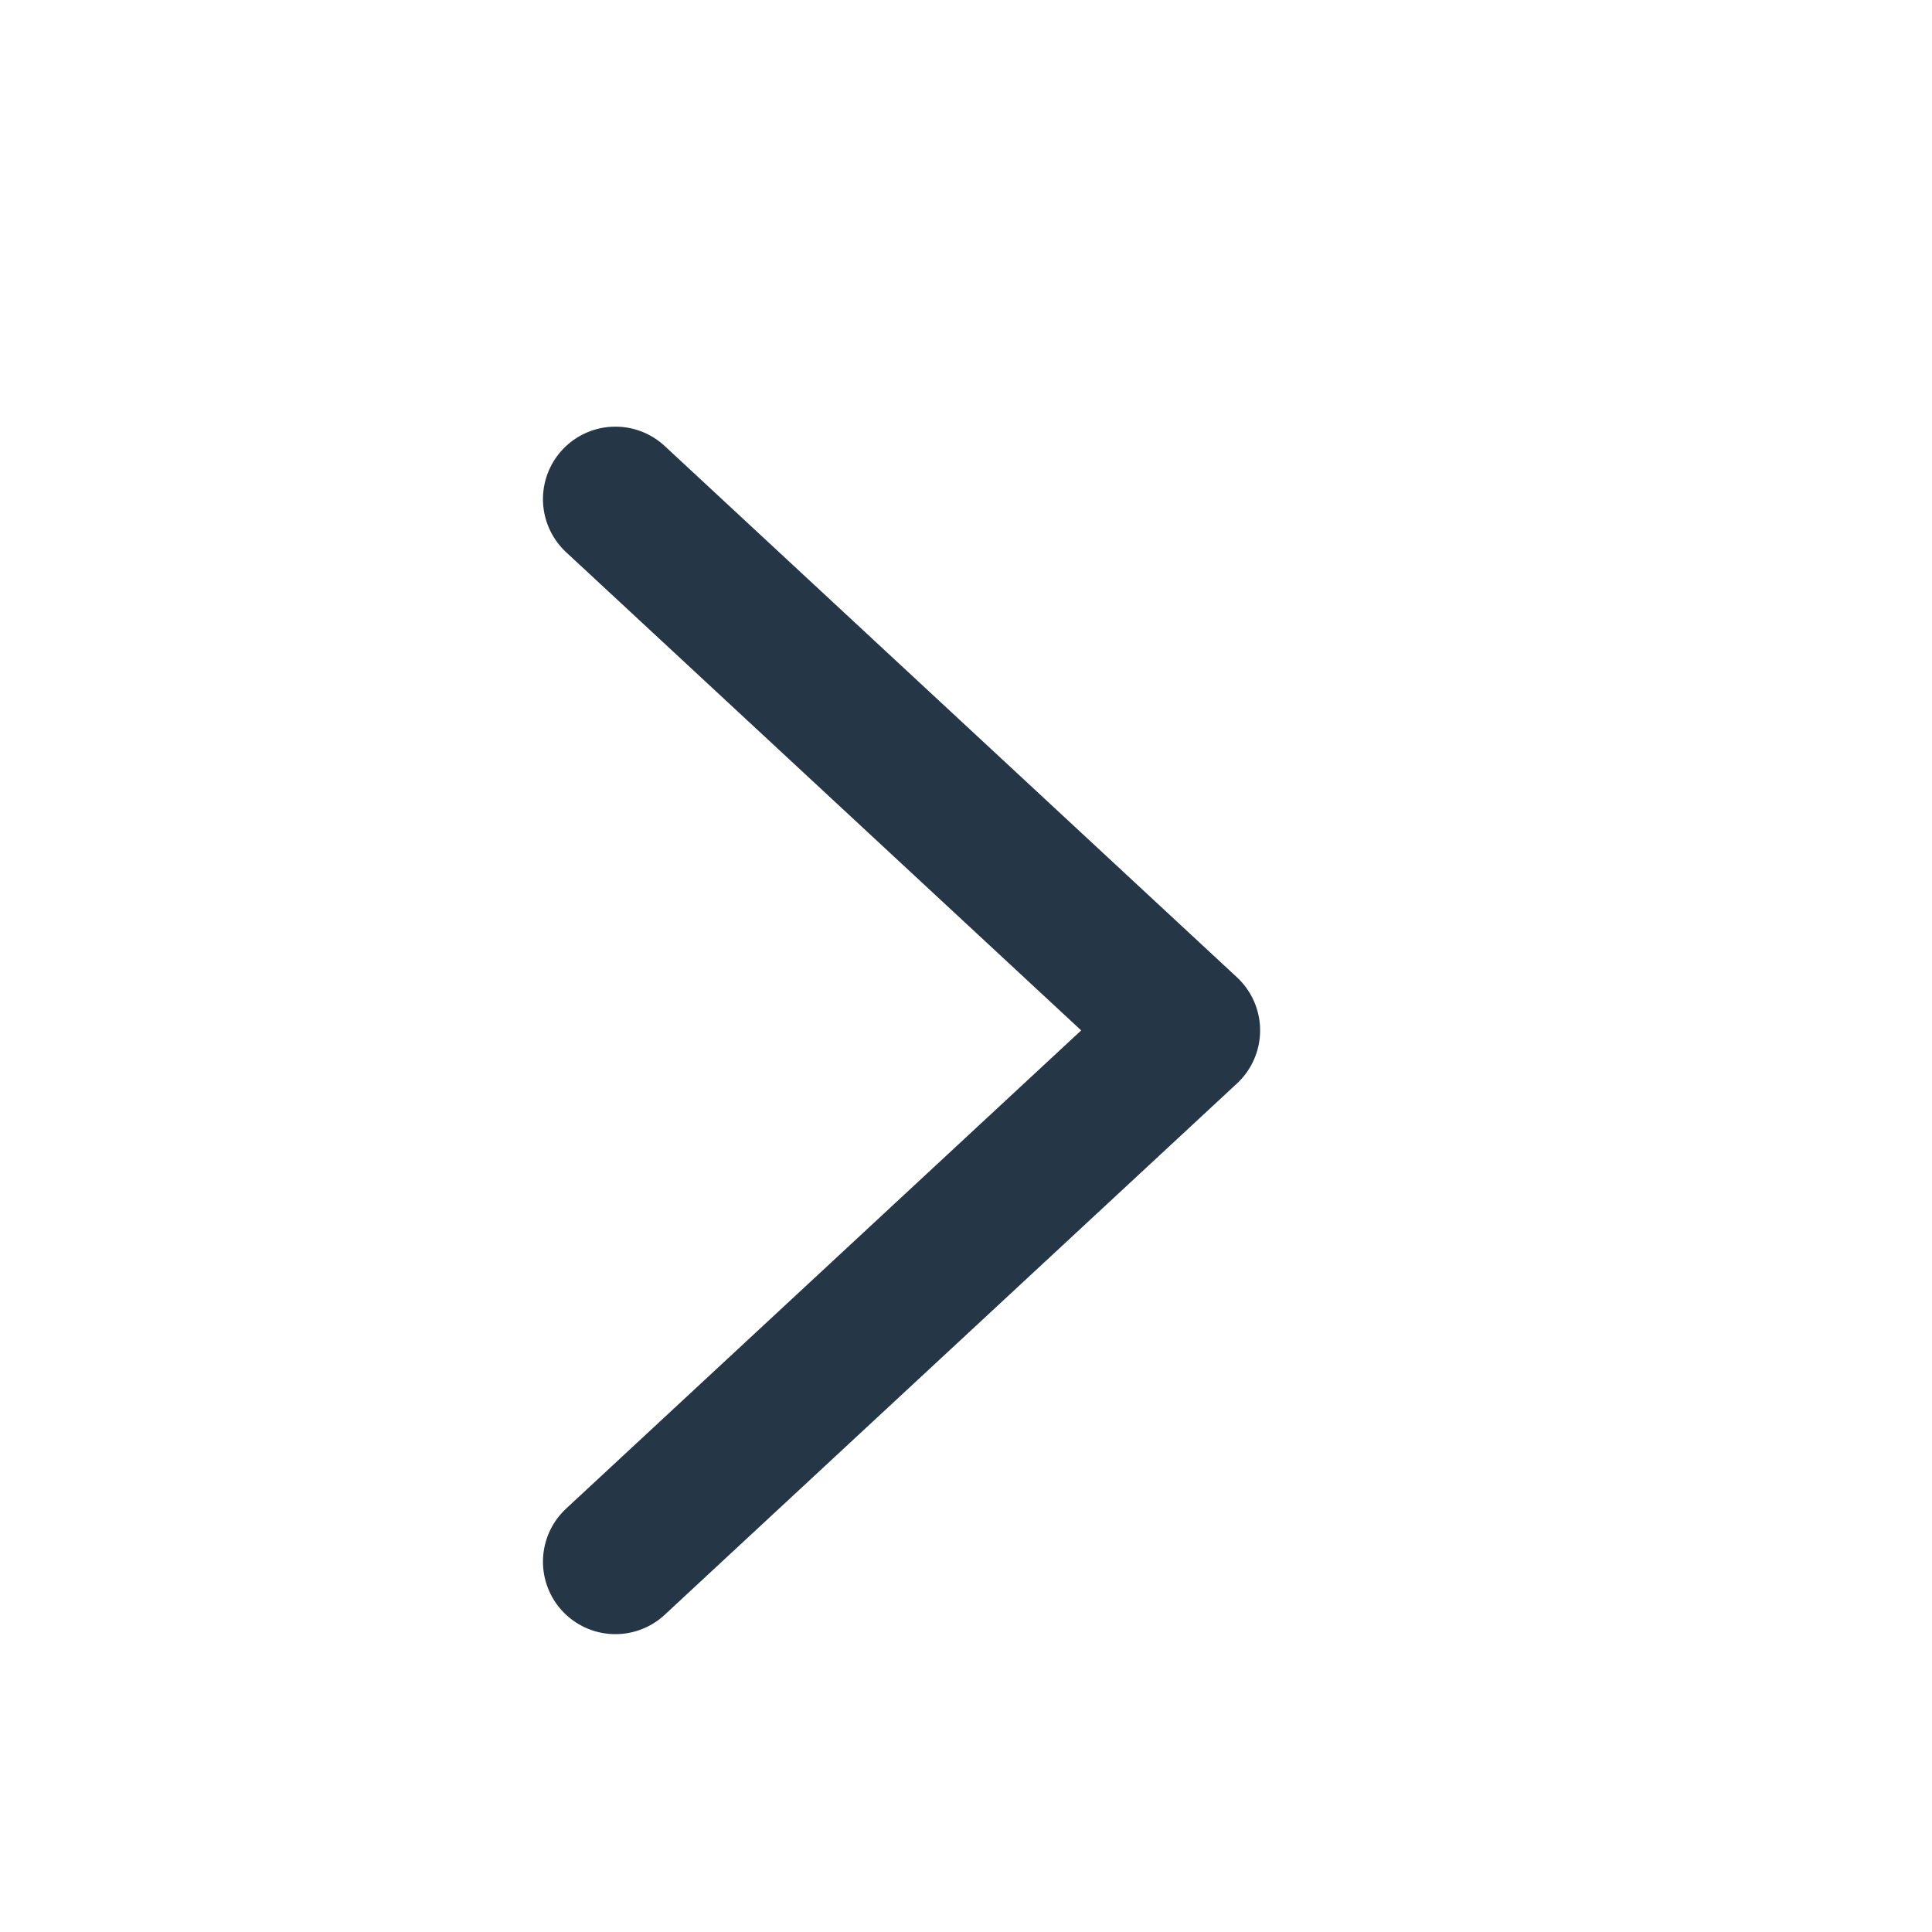 <svg width="15" height="15" viewBox="0 0 15 15" fill="none" xmlns="http://www.w3.org/2000/svg">
<path d="M4.778 3.875L9.221 8L4.778 12.125" stroke="#253746" stroke-width="1.125" stroke-linecap="round" stroke-linejoin="round"/>
</svg>
